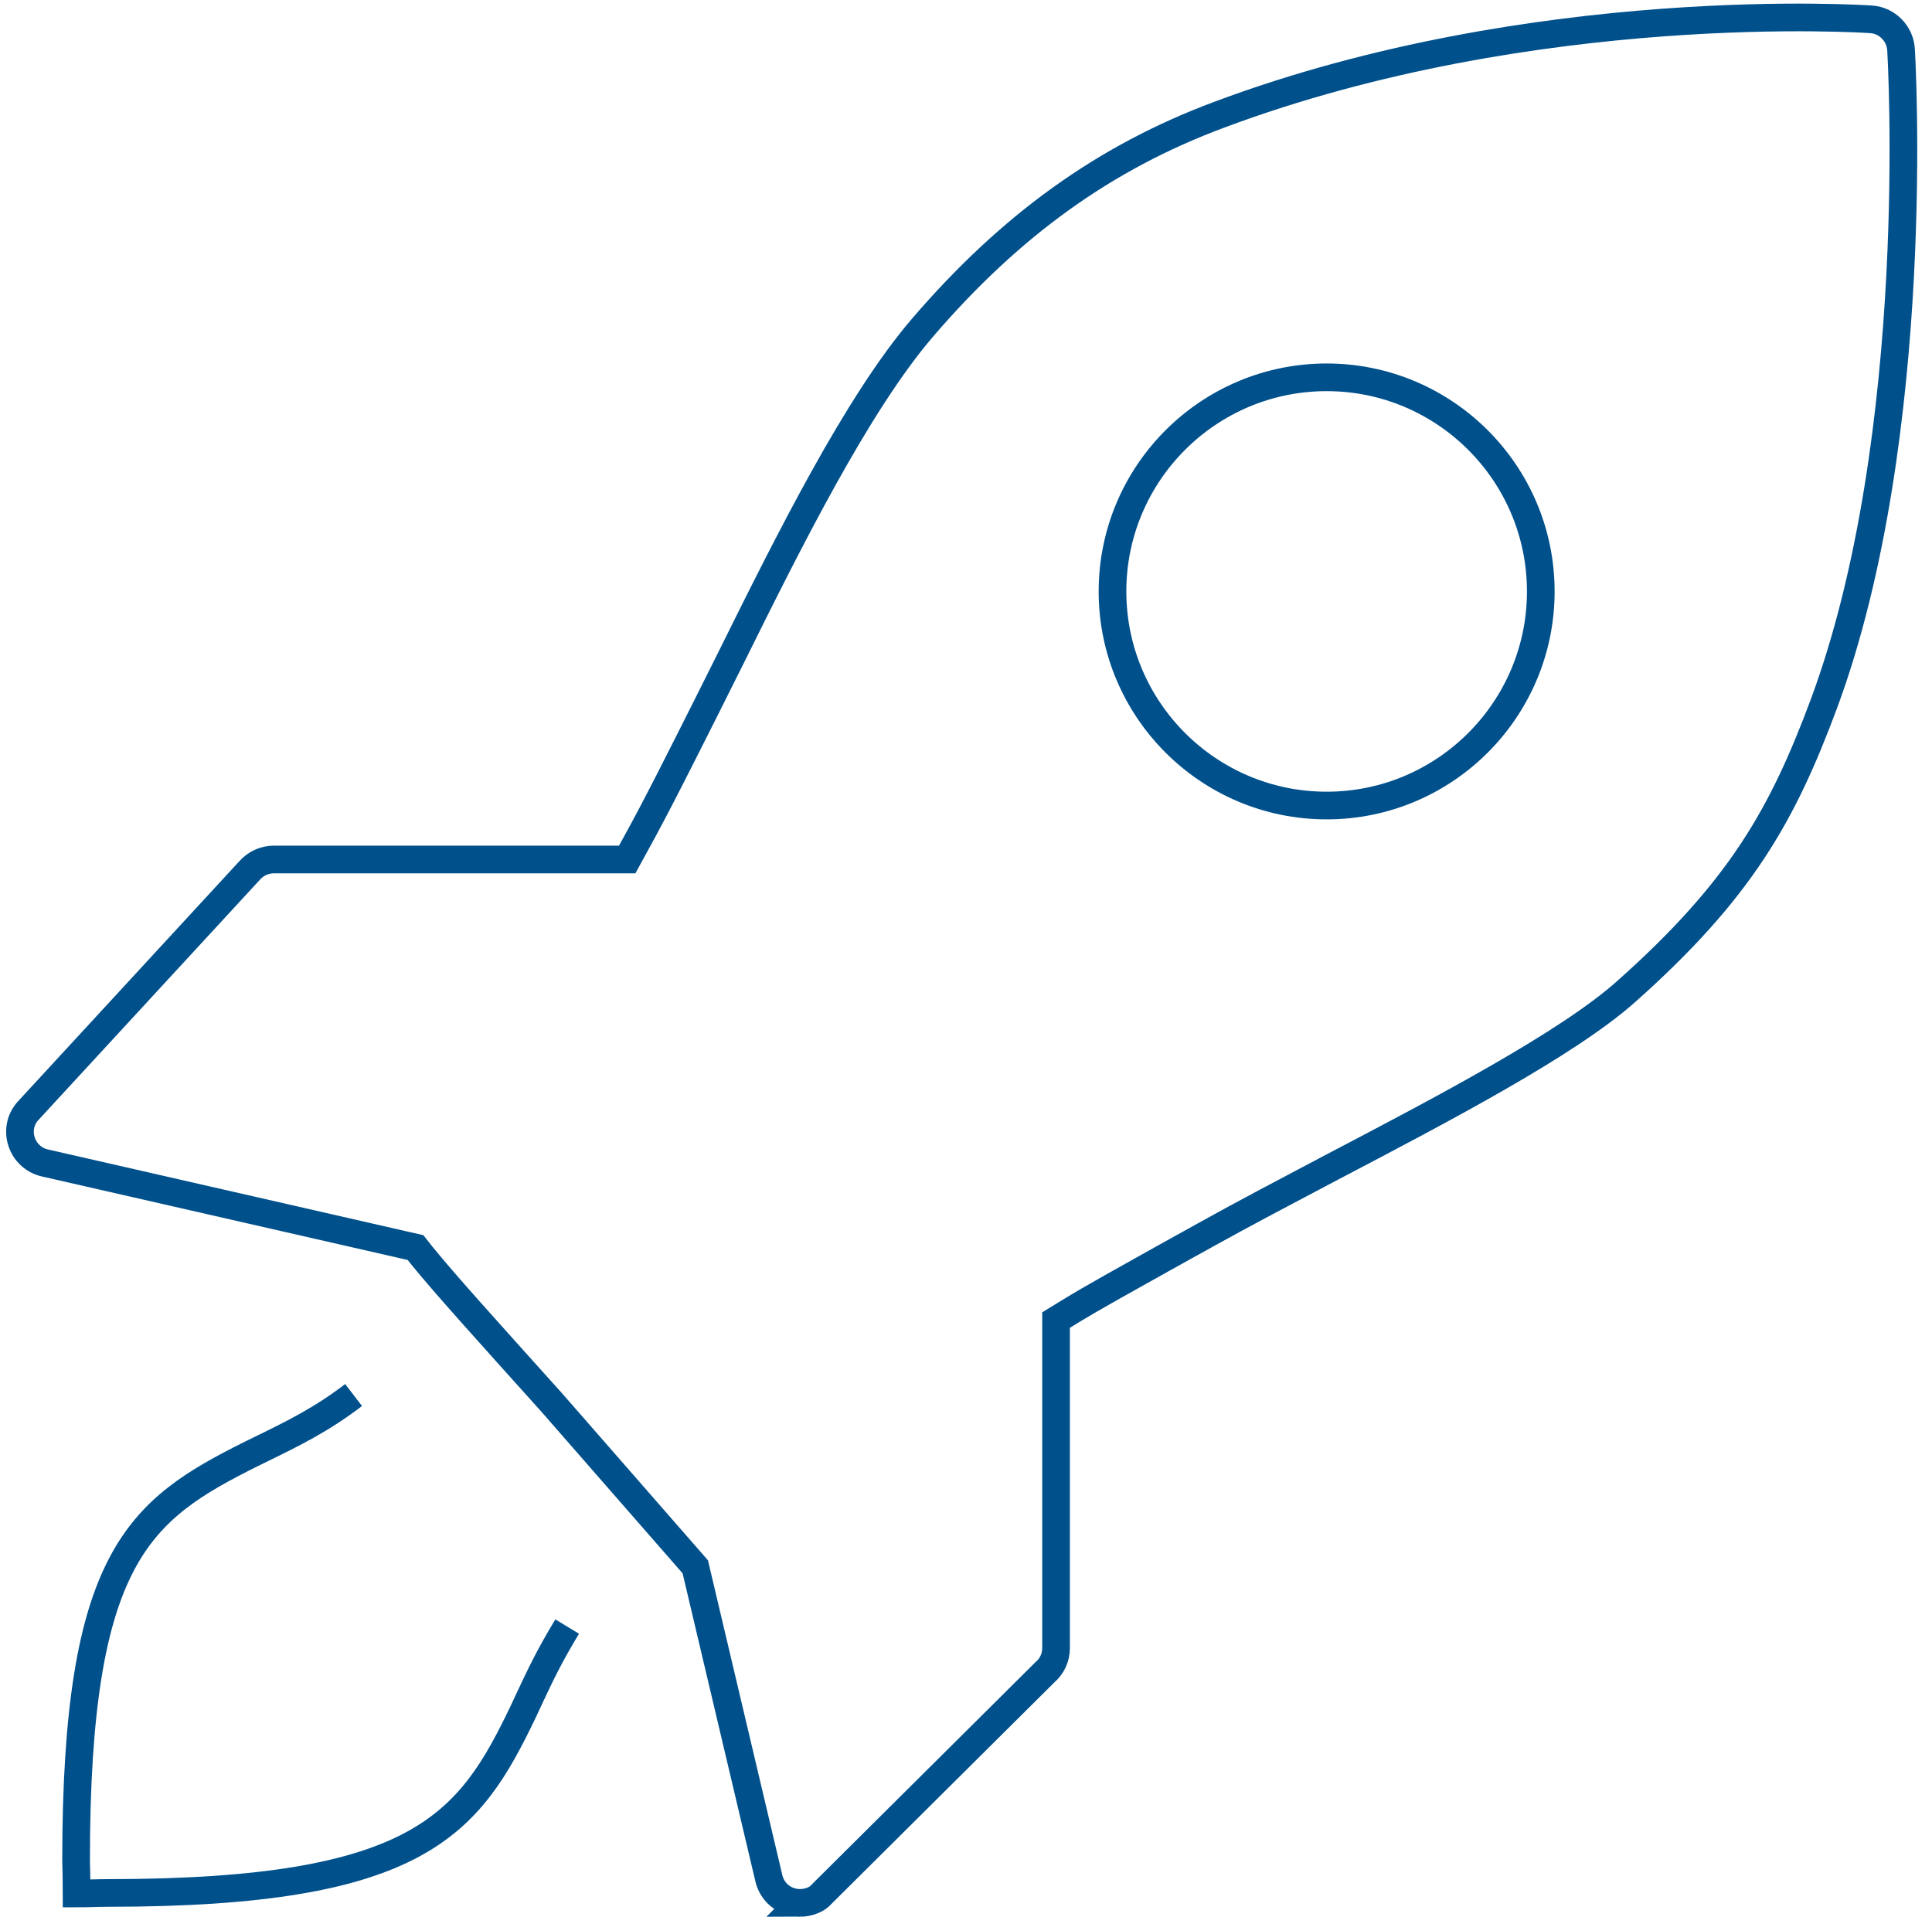 <?xml version="1.0" encoding="UTF-8"?>
<svg xmlns="http://www.w3.org/2000/svg" id="Ebene_1" version="1.1" viewBox="0 0 69.83 69.29">
  <defs>
    <style>
      .st0 {
        fill: none;
        stroke: #00508c;
        stroke-miterlimit: 10;
      }
    </style>
  </defs>
  <path class="st0" d="M28.91,68.79c-.12,0-.24-.02-.36-.06-.38-.12-.67-.44-.76-.83l-2.66-11.26-5.18-5.93c-2.39-2.66-3.84-4.26-4.71-5.33l-.22-.28-.35-.08-13.05-2.98c-.4-.09-.72-.39-.84-.77-.13-.39-.04-.82.24-1.12l8-8.68c.23-.26.55-.4.88-.4h12.77l.29-.53c.76-1.37,1.66-3.17,2.6-5.04l.84-1.68c2.14-4.32,4.58-9.21,6.93-11.96,3.19-3.72,6.6-6.17,10.73-7.71C55.49-.13,67.52.69,67.64.7c.57.04,1.03.51,1.07,1.08.01.14.83,13.91-2.79,23.67-1.49,4-3,6.71-7.15,10.4-2.11,1.88-6.63,4.25-10.62,6.34-1.63.86-3.21,1.69-4.61,2.47l-1.46.81c-1.34.75-2.61,1.45-3.42,1.95l-.49.3v11.86c0,.34-.15.66-.4.87l-8.16,8.11c-.15.13-.42.23-.7.23h0ZM47.95,29.12c-4.27,0-7.74-3.47-7.74-7.74s3.47-7.74,7.74-7.74,7.74,3.47,7.74,7.74-3.47,7.74-7.74,7.74Z"></path>
  <path class="st0" d="M20.5,58.8c-.66,1.09-.97,1.76-1.32,2.5l-.27.58c-1.95,4.06-3.72,6.55-15,6.55-.38,0-.76.02-1.14.02,0-.4-.01-.8-.02-1.2,0-11,2.29-12.67,6.33-14.69l.47-.23c1.02-.5,2.07-1.01,3.23-1.9"></path>
</svg>
